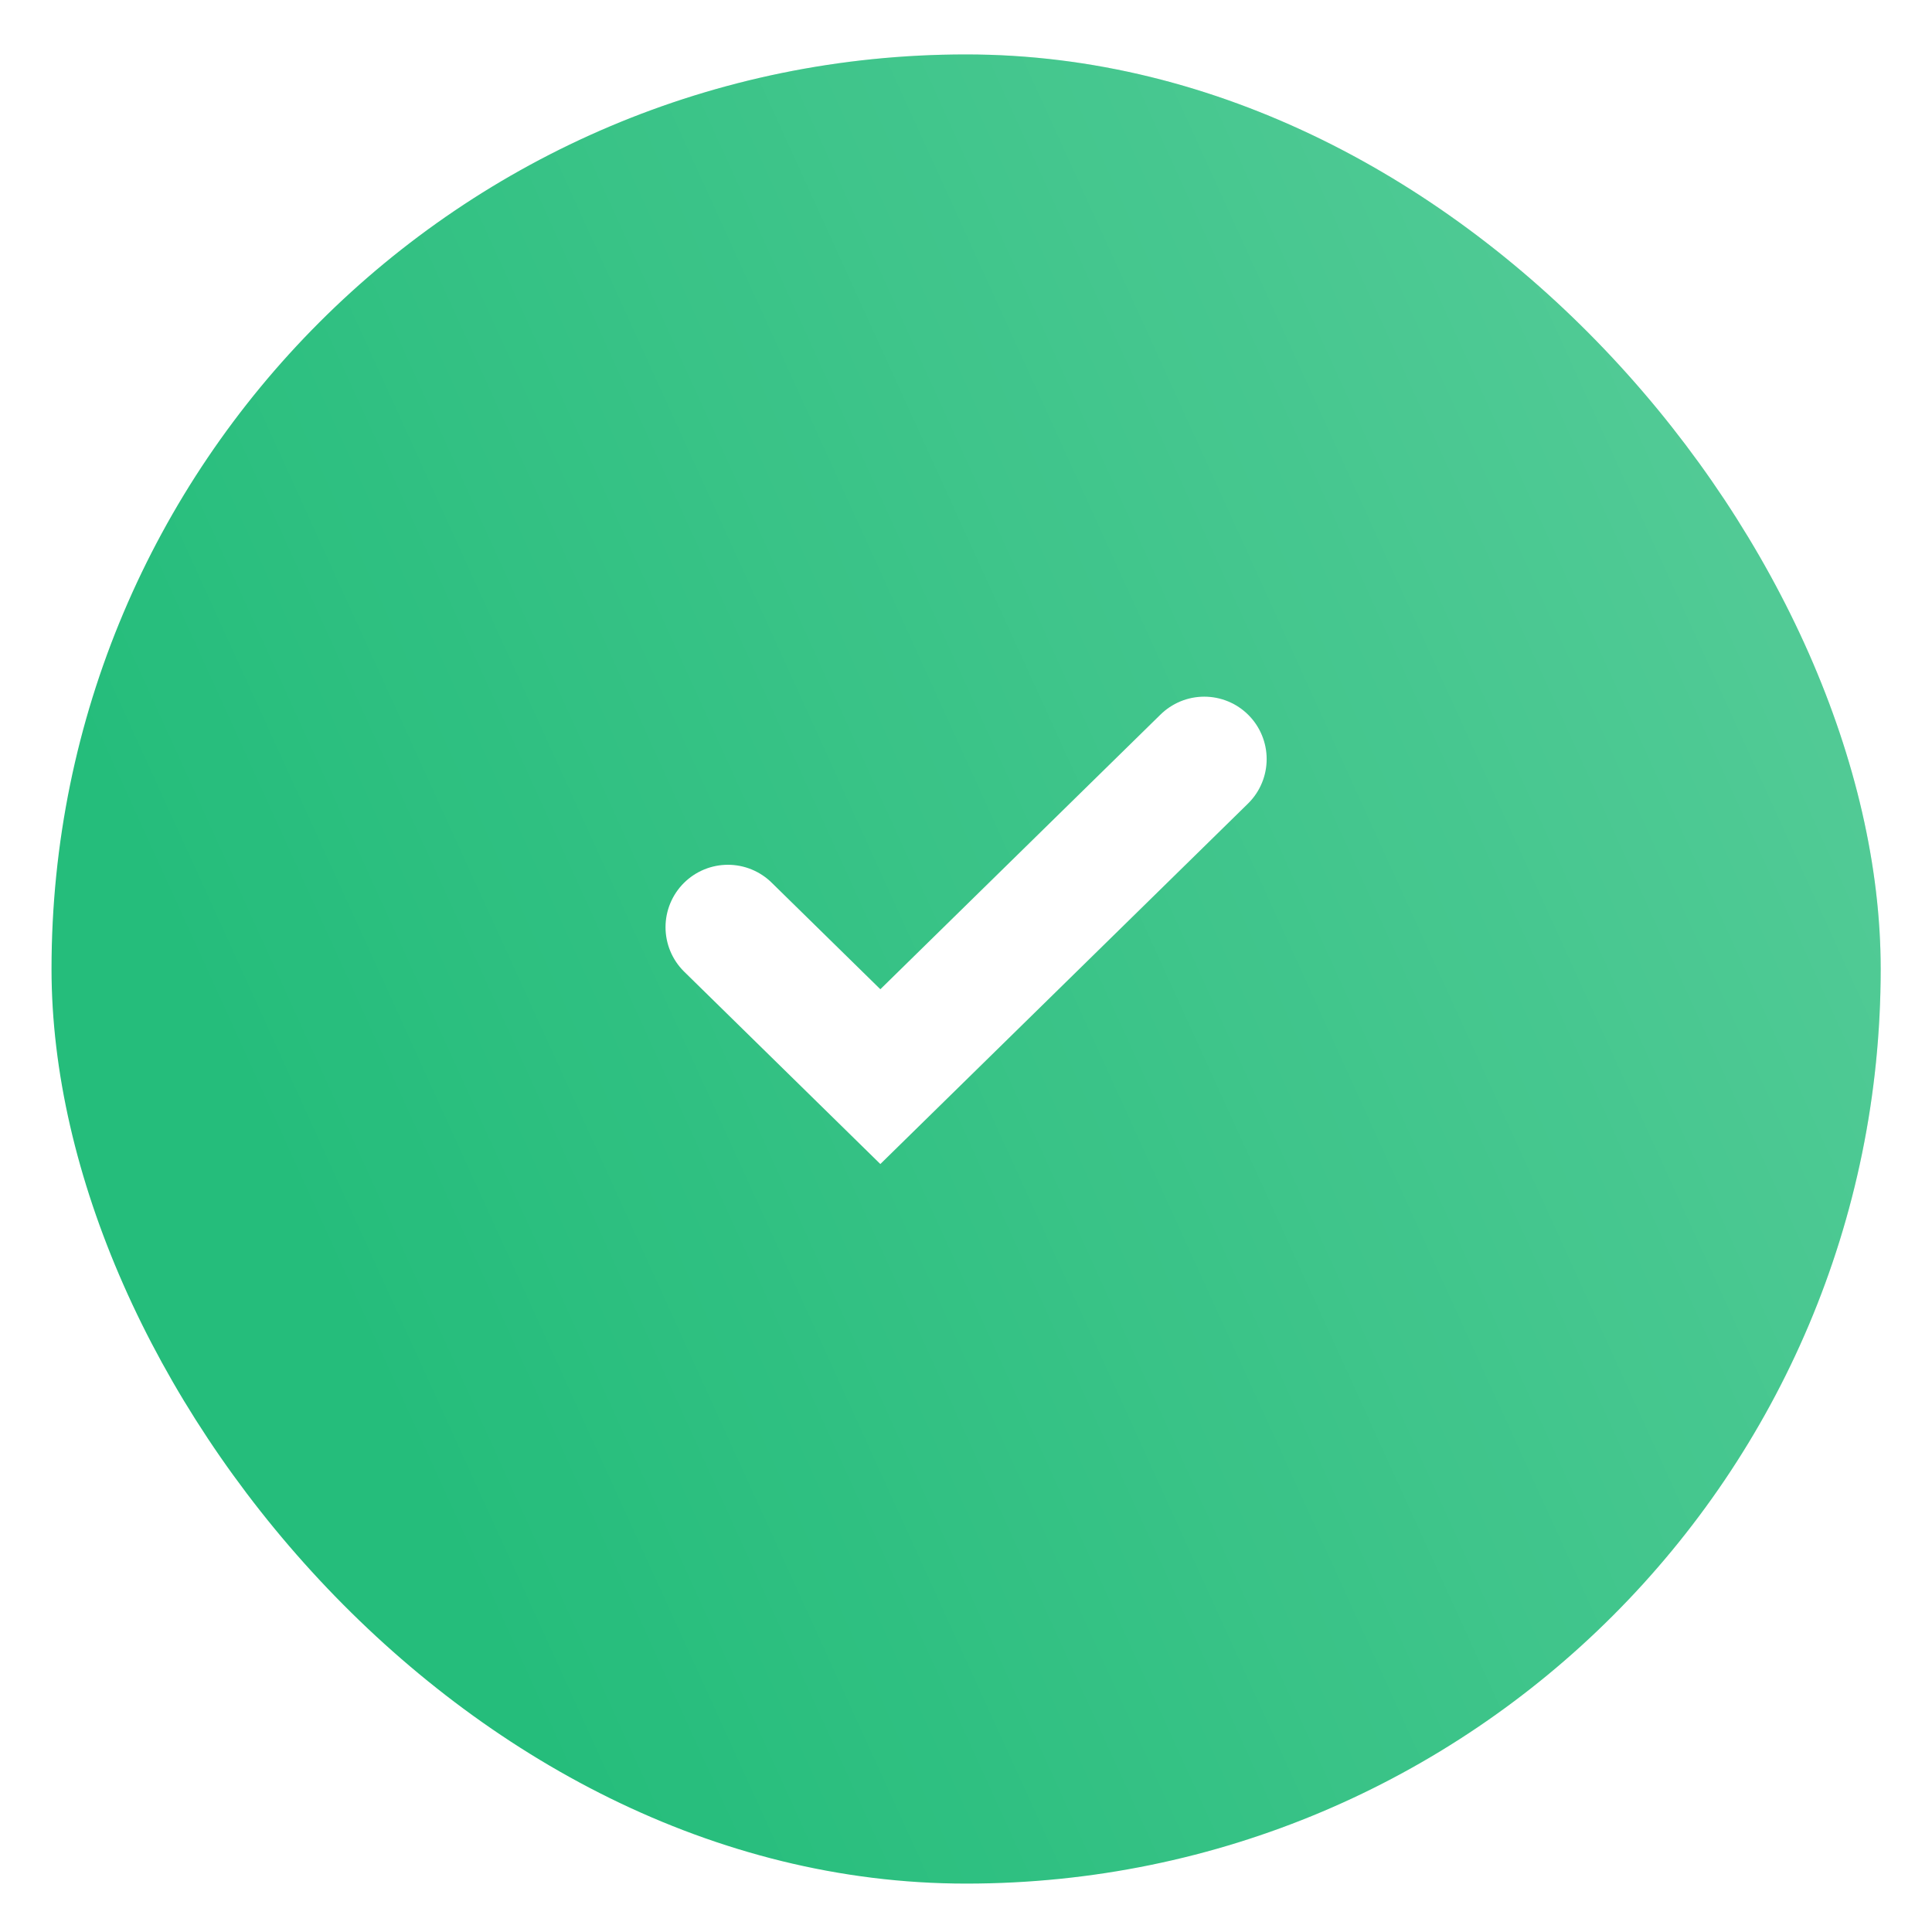 <svg width="75" height="75" viewBox="0 0 75 75" fill="none" xmlns="http://www.w3.org/2000/svg">
<g filter="url(#filter0_d_2922_21292)">
<rect x="2" y="0.498" width="71.008" height="71.008" rx="35.504" fill="white"/>
<rect x="2" y="0.498" width="71.008" height="71.008" rx="35.504" fill="#25BD7B"/>
<rect x="2" y="0.498" width="71.008" height="71.008" rx="35.504" fill="url(#paint0_linear_2922_21292)" fill-opacity="0.2"/>
</g>
<g filter="url(#filter1_di_2922_21292)">
<path d="M28.258 33.57L34.175 39.372L46.749 27.044" stroke="white" stroke-width="4.845" stroke-linecap="round"/>
</g>
<defs>
<filter id="filter0_d_2922_21292" x="0.385" y="0.498" width="74.238" height="74.238" filterUnits="userSpaceOnUse" color-interpolation-filters="sRGB">
<feFlood flood-opacity="0" result="BackgroundImageFix"/>
<feColorMatrix in="SourceAlpha" type="matrix" values="0 0 0 0 0 0 0 0 0 0 0 0 0 0 0 0 0 0 127 0" result="hardAlpha"/>
<feMorphology radius="1.615" operator="erode" in="SourceAlpha" result="effect1_dropShadow_2922_21292"/>
<feOffset dy="1.615"/>
<feGaussianBlur stdDeviation="1.615"/>
<feComposite in2="hardAlpha" operator="out"/>
<feColorMatrix type="matrix" values="0 0 0 0 0.188 0 0 0 0 0.192 0 0 0 0 0.239 0 0 0 0.25 0"/>
<feBlend mode="normal" in2="BackgroundImageFix" result="effect1_dropShadow_2922_21292"/>
<feBlend mode="normal" in="SourceGraphic" in2="effect1_dropShadow_2922_21292" result="shape"/>
</filter>
<filter id="filter1_di_2922_21292" x="22.606" y="23.006" width="29.797" height="27.027" filterUnits="userSpaceOnUse" color-interpolation-filters="sRGB">
<feFlood flood-opacity="0" result="BackgroundImageFix"/>
<feColorMatrix in="SourceAlpha" type="matrix" values="0 0 0 0 0 0 0 0 0 0 0 0 0 0 0 0 0 0 127 0" result="hardAlpha"/>
<feOffset dy="4.038"/>
<feGaussianBlur stdDeviation="1.615"/>
<feComposite in2="hardAlpha" operator="out"/>
<feColorMatrix type="matrix" values="0 0 0 0 0.04 0 0 0 0 0.554 0 0 0 0 0.323 0 0 0 0.45 0"/>
<feBlend mode="normal" in2="BackgroundImageFix" result="effect1_dropShadow_2922_21292"/>
<feBlend mode="normal" in="SourceGraphic" in2="effect1_dropShadow_2922_21292" result="shape"/>
<feColorMatrix in="SourceAlpha" type="matrix" values="0 0 0 0 0 0 0 0 0 0 0 0 0 0 0 0 0 0 127 0" result="hardAlpha"/>
<feOffset dy="-1.615"/>
<feGaussianBlur stdDeviation="0.808"/>
<feComposite in2="hardAlpha" operator="arithmetic" k2="-1" k3="1"/>
<feColorMatrix type="matrix" values="0 0 0 0 0.155 0 0 0 0 0.893 0 0 0 0 0.462 0 0 0 0.3 0"/>
<feBlend mode="normal" in2="shape" result="effect2_innerShadow_2922_21292"/>
</filter>
<linearGradient id="paint0_linear_2922_21292" x1="16.978" y1="57.082" x2="73.008" y2="31.564" gradientUnits="userSpaceOnUse">
<stop stop-color="white" stop-opacity="0"/>
<stop offset="1" stop-color="white"/>
</linearGradient>
</defs>
</svg>
